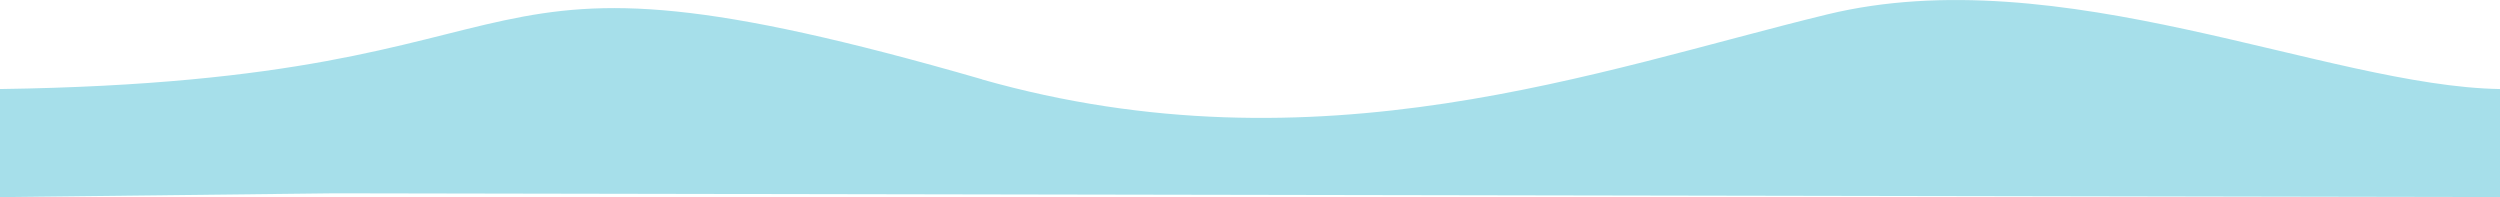 <svg xmlns="http://www.w3.org/2000/svg" viewBox="0 0 1920 151.38">
    <path d="M1920,151.36l-1663-2.9L0,151.38v-83C457.22,61.81,324.05-63.24,754.54,61h-.39c258.47,73.2,474.06-7.42,649.08-49.91,179.15-43.49,383.91,55.07,516.77,57.3Z" fill="#a6dfea"/>
</svg>
